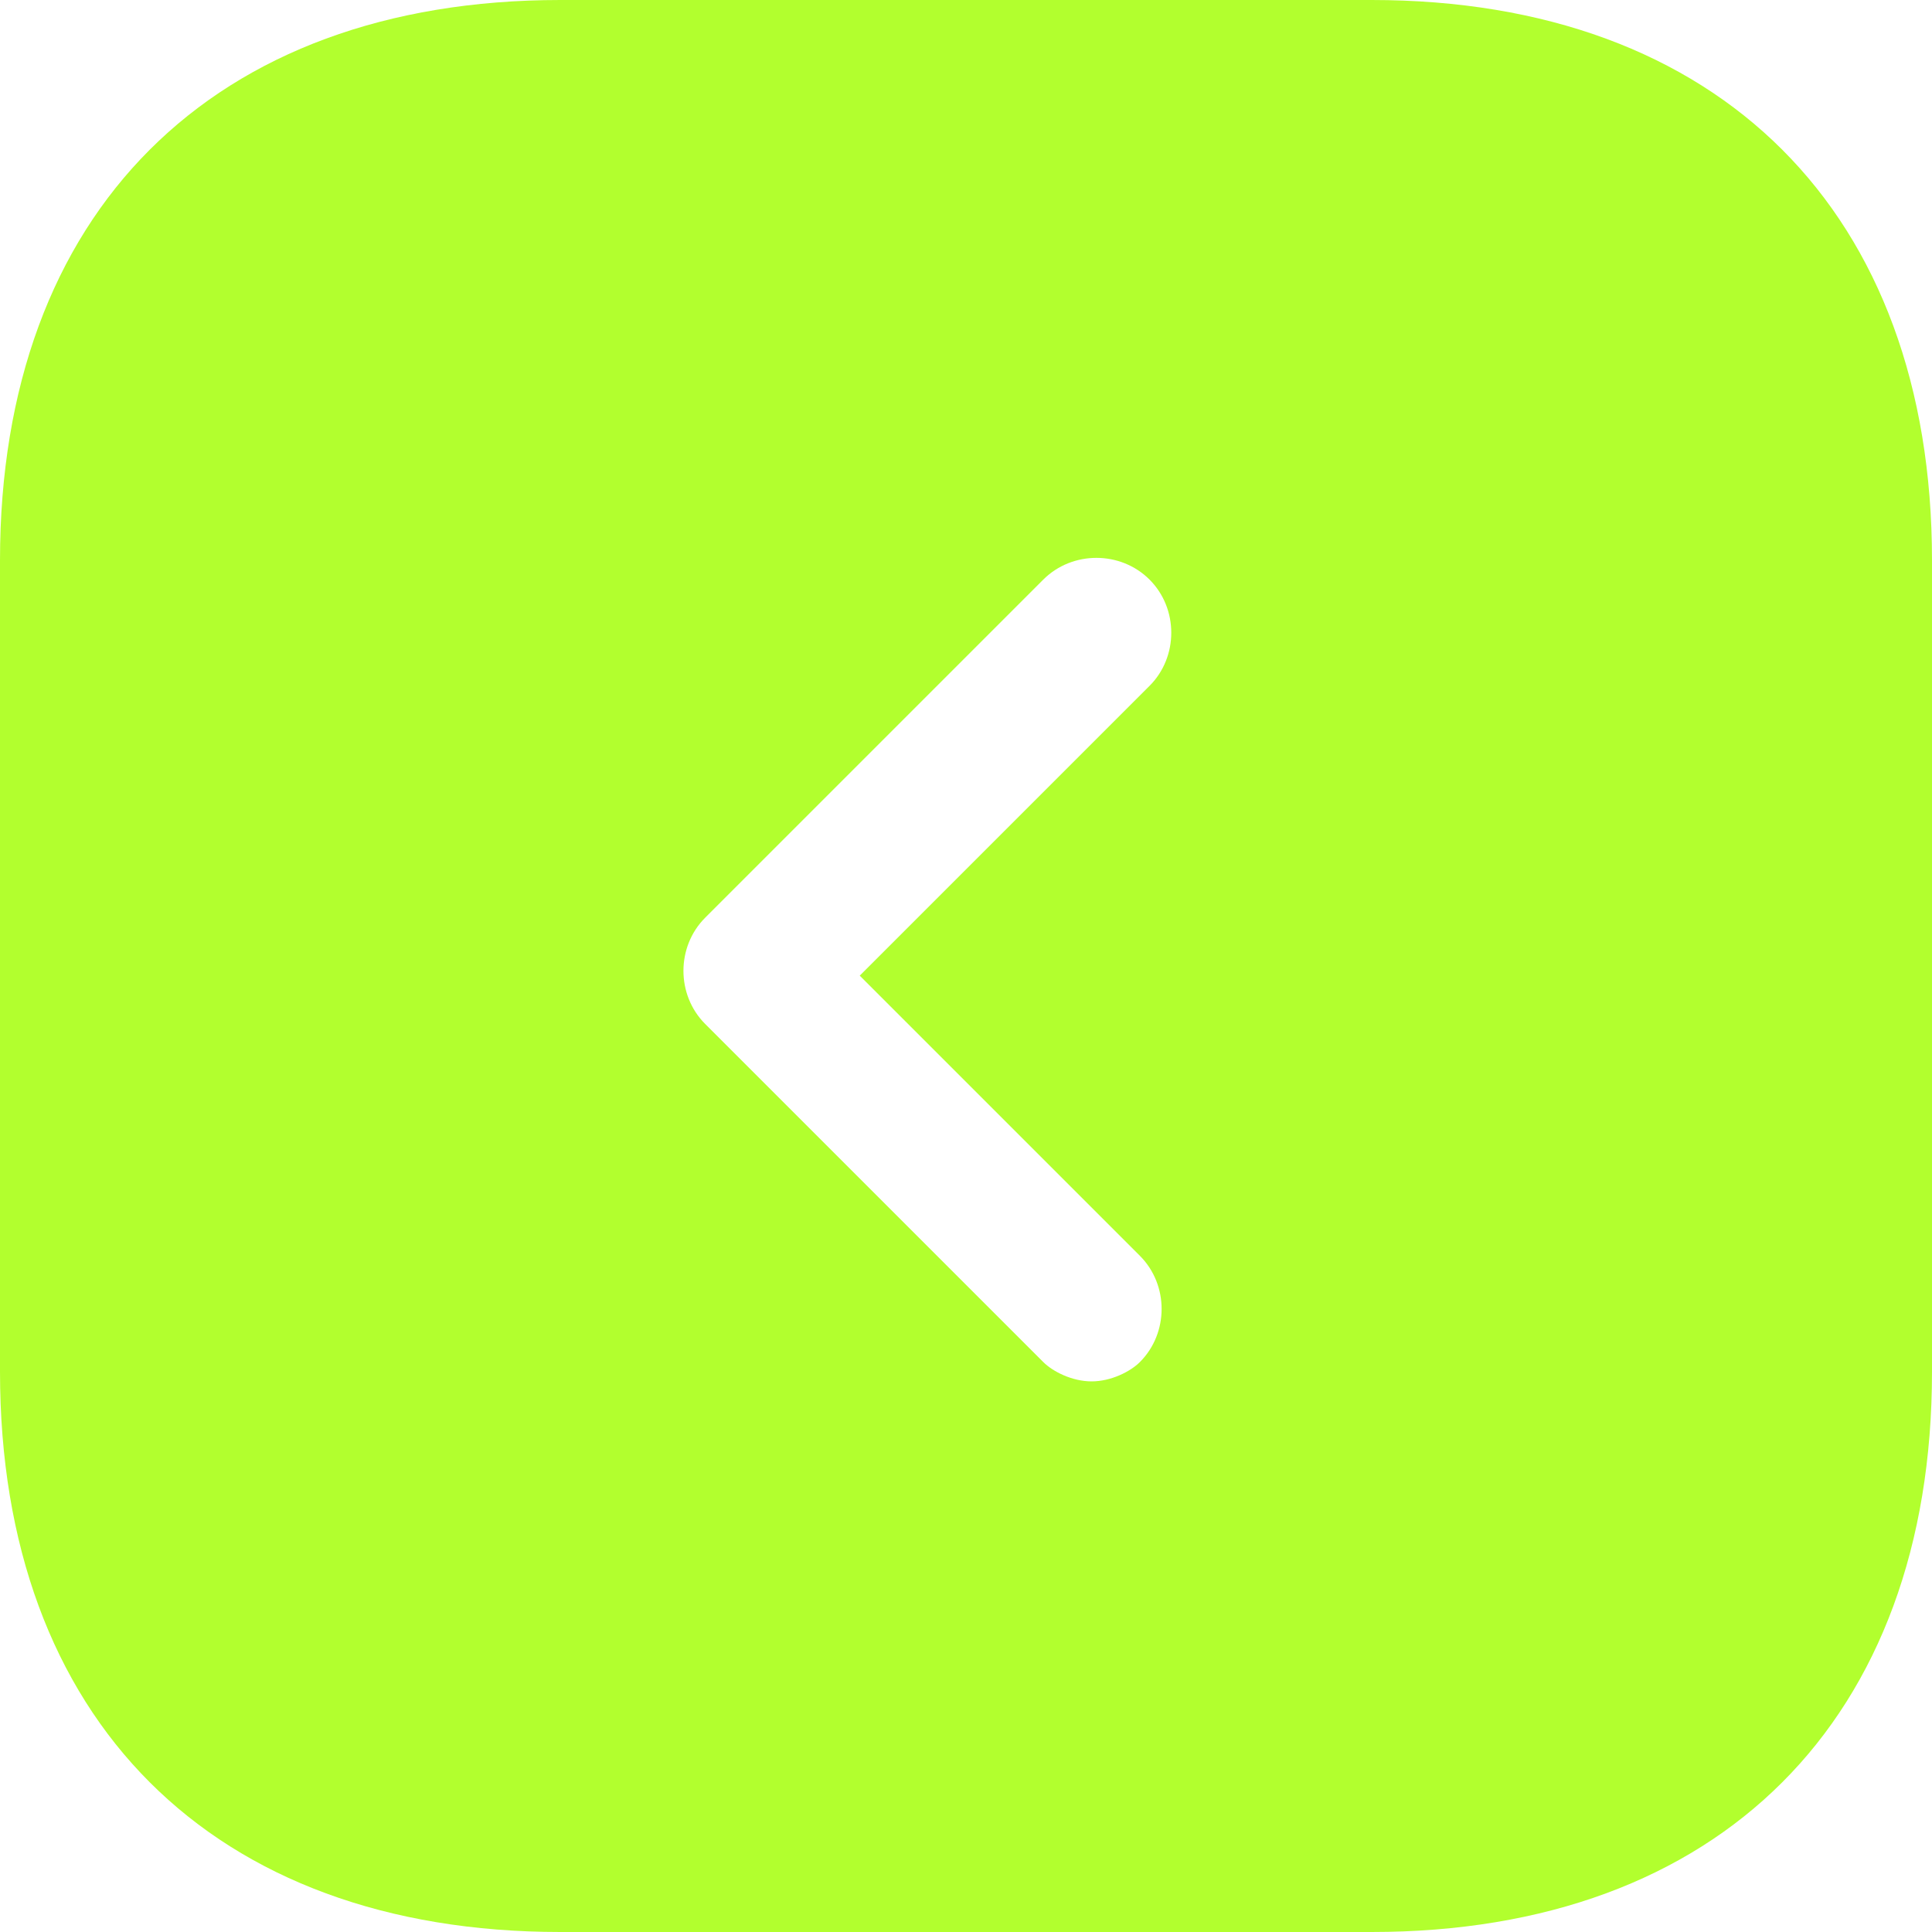 <?xml version="1.0" encoding="UTF-8"?> <svg xmlns="http://www.w3.org/2000/svg" width="136" height="136" viewBox="0 0 136 136" fill="none"><path d="M96.56 0H39.44C14.96 0 0 14.96 0 39.44V96.56C0 121.04 14.96 136 39.44 136H96.56C121.04 136 136 121.04 136 96.56V39.44C136 14.96 121.04 0 96.56 0ZM80.24 88.4C82.28 90.44 82.28 93.84 80.24 95.88C79.56 96.56 78.2 97.24 76.84 97.24C75.48 97.24 74.12 96.56 73.44 95.88L49.64 72.08C47.6 70.04 47.6 66.64 49.64 64.6L73.44 40.8C75.48 38.76 78.88 38.76 80.92 40.8C82.96 42.84 82.96 46.24 80.92 48.28L60.52 68.68L80.24 88.4Z" fill="#B2FF2E"></path></svg> 